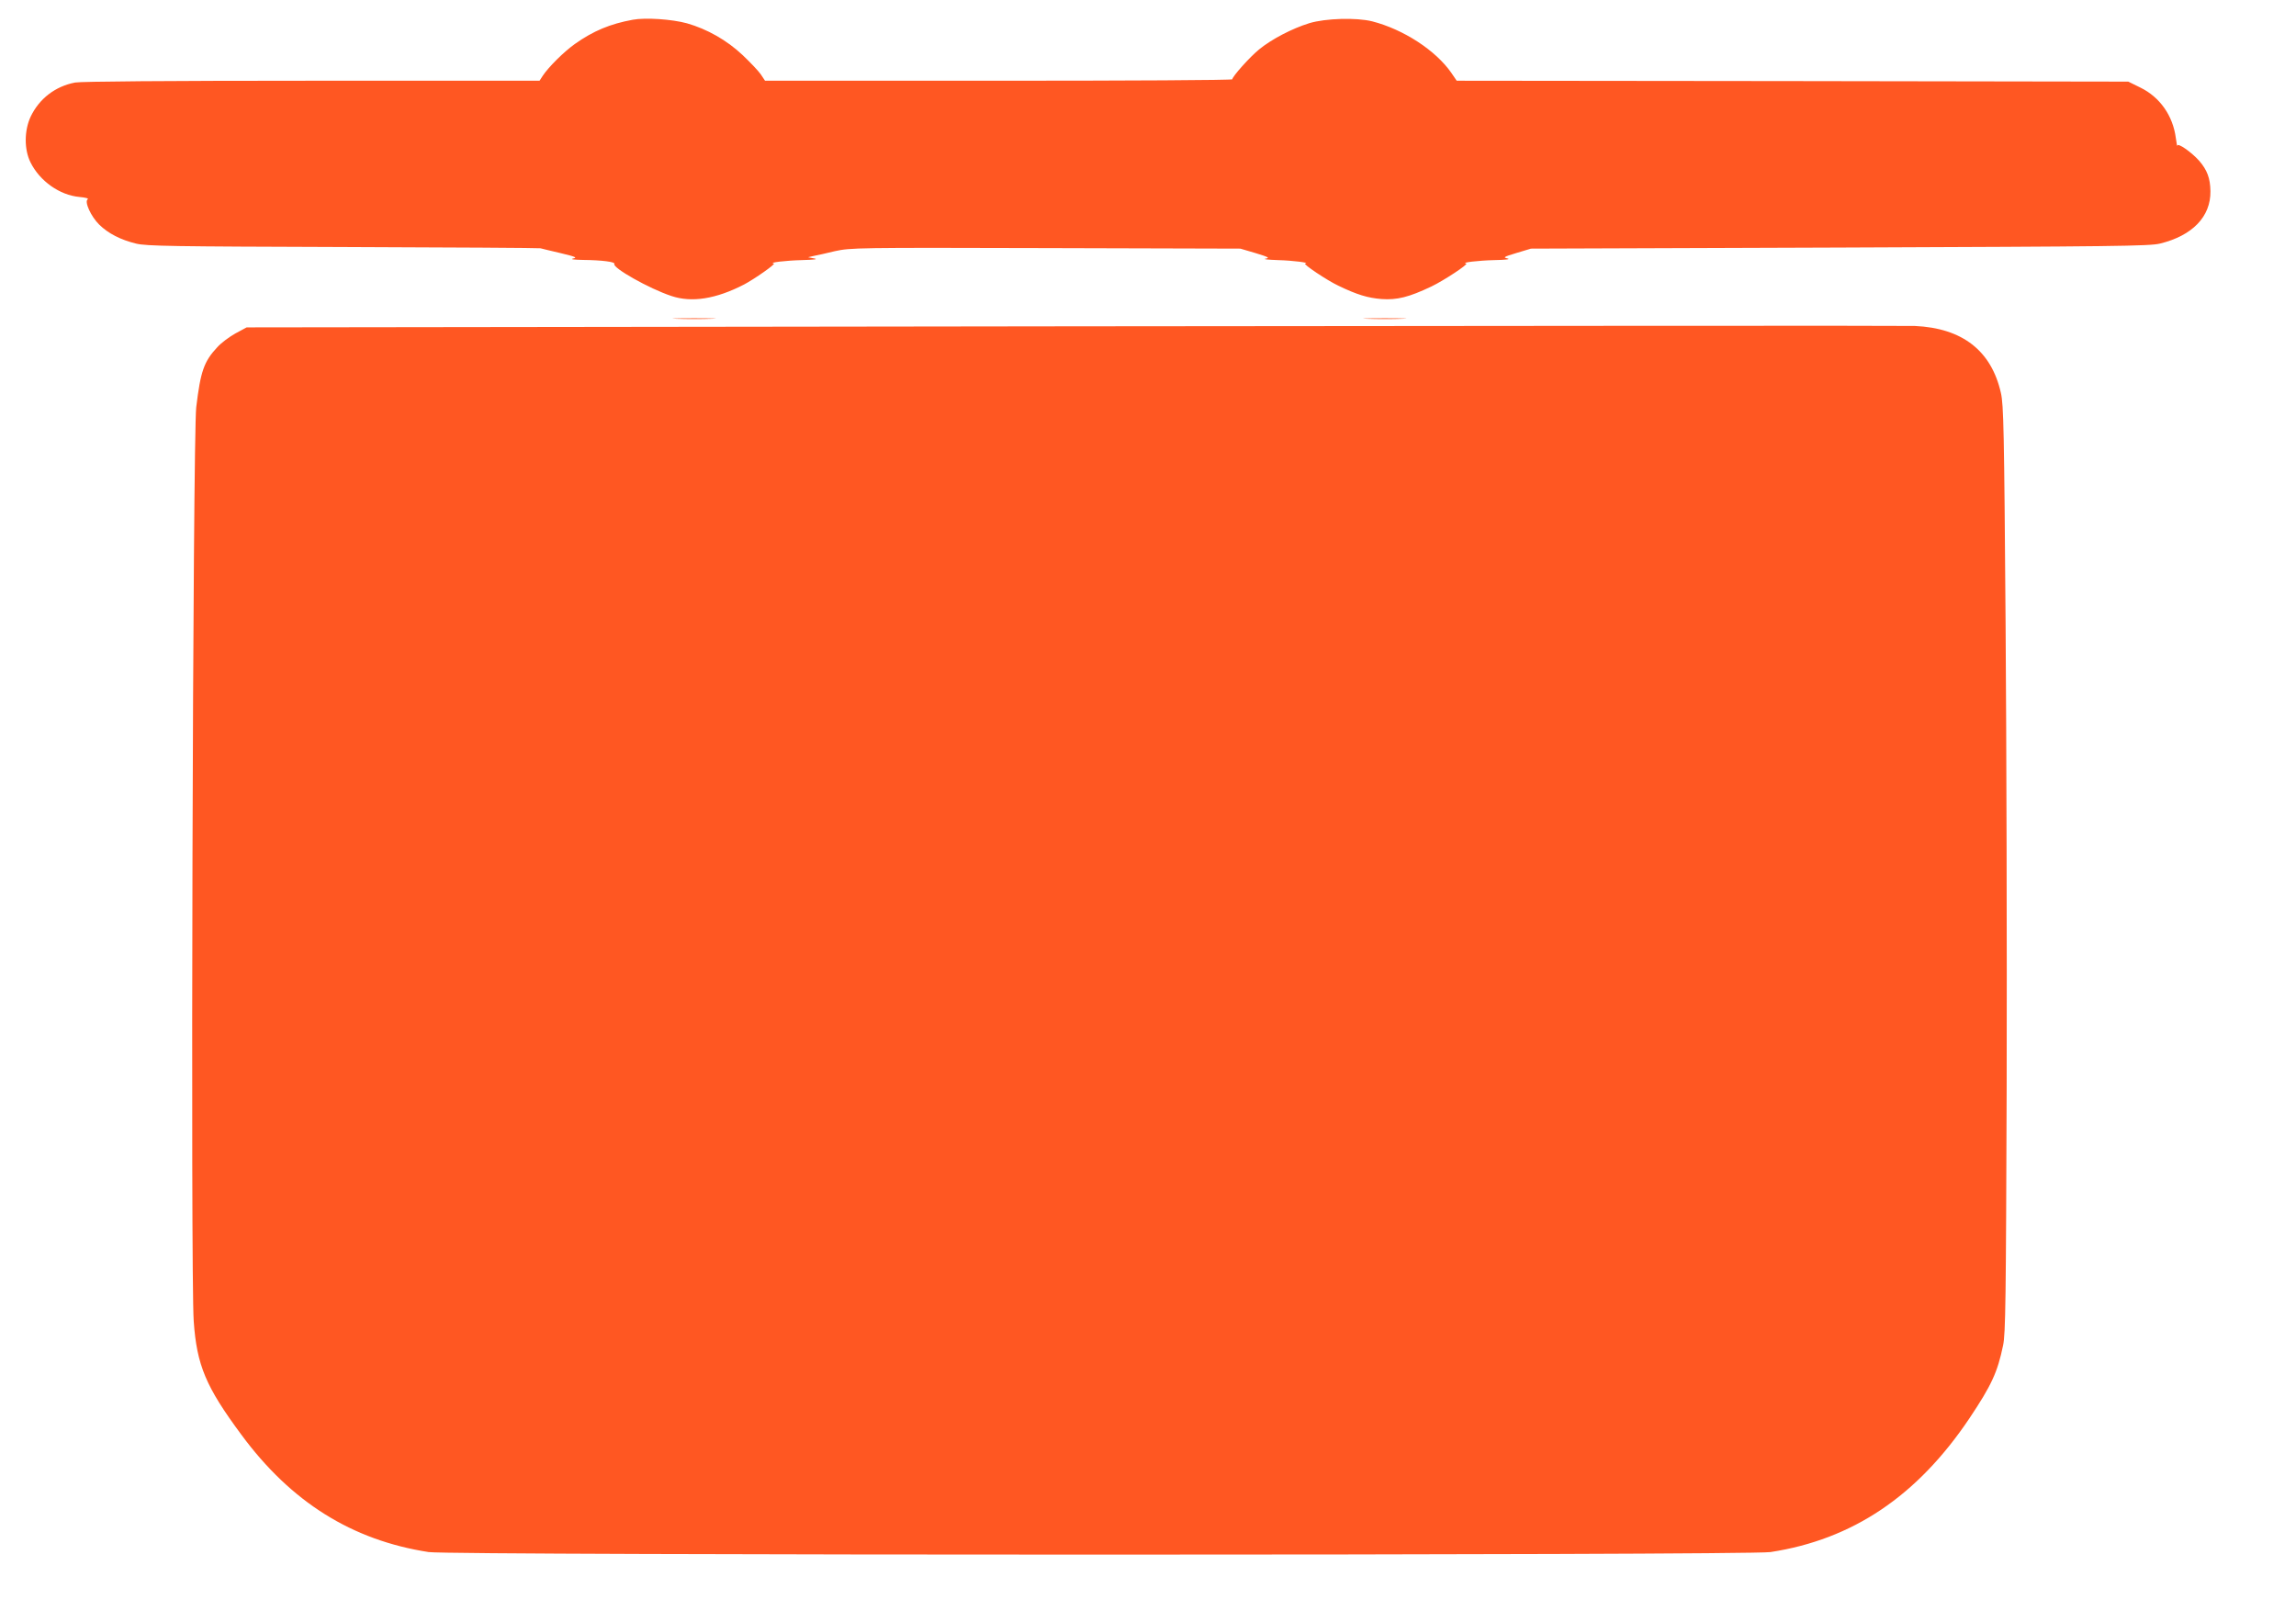 <?xml version="1.0" standalone="no"?>
<!DOCTYPE svg PUBLIC "-//W3C//DTD SVG 20010904//EN"
 "http://www.w3.org/TR/2001/REC-SVG-20010904/DTD/svg10.dtd">
<svg version="1.0" xmlns="http://www.w3.org/2000/svg"
 width="1280pt" height="898pt" viewBox="0 0 1280 898"
 preserveAspectRatio="xMidYMid meet">
<g transform="translate(0,898) scale(0.1,-0.1)"
fill="#ff5722" stroke="none">
<path d="M3528 8870 c-126 -23 -220 -62 -323 -135 -62 -44 -147 -129 -179
-177 l-18 -28 -1268 0 c-815 0 -1286 -4 -1321 -10 -111 -21 -200 -90 -248
-190 -36 -77 -37 -183 -1 -255 52 -105 163 -183 273 -193 33 -3 53 -8 46 -13
-20 -12 18 -96 64 -141 51 -50 120 -85 206 -106 58 -14 199 -16 1154 -19 598
-2 1093 -5 1100 -7 6 -2 57 -14 112 -27 84 -20 95 -25 70 -30 -18 -4 3 -7 56
-8 105 -1 180 -11 174 -22 -13 -21 194 -138 318 -179 113 -38 248 -17 405 64
57 30 180 116 166 117 -34 5 69 17 156 19 69 2 93 5 70 9 l-35 7 30 7 c17 3
71 15 120 27 88 19 115 20 1175 17 l1085 -3 85 -25 c72 -22 81 -27 55 -31 -16
-3 15 -6 70 -8 83 -2 183 -15 151 -19 -15 -2 124 -95 184 -123 105 -51 166
-69 242 -75 86 -6 152 10 278 70 69 33 210 126 194 128 -34 5 69 17 156 19 64
1 93 5 75 9 -27 6 -23 9 50 31 l80 24 1720 6 c1535 6 1727 8 1786 22 181 44
284 150 282 292 -1 72 -18 118 -63 170 -43 48 -120 102 -121 84 -1 -7 -5 12
-9 43 -16 124 -89 228 -198 281 l-67 33 -1872 3 -1872 2 -30 44 c-87 125 -266
242 -441 287 -88 22 -260 17 -350 -10 -97 -30 -210 -89 -280 -146 -53 -43
-150 -152 -150 -167 0 -5 -586 -8 -1302 -8 l-1303 0 -24 36 c-13 19 -59 67
-101 107 -88 83 -198 145 -310 177 -84 23 -231 33 -302 20z"/>
<path d="M3773 7203 c53 -2 141 -2 195 0 53 1 9 3 -98 3 -107 0 -151 -2 -97
-3z"/>
<path d="M7623 7203 c53 -2 141 -2 195 0 53 1 9 3 -98 3 -107 0 -151 -2 -97
-3z"/>
<path d="M5985 7161 l-4610 -6 -63 -34 c-34 -19 -80 -53 -101 -77 -74 -79 -93
-134 -117 -334 -19 -160 -32 -4844 -14 -5095 17 -246 68 -366 265 -632 277
-376 617 -589 1045 -655 125 -19 7354 -19 7480 0 458 70 818 312 1109 745 123
184 157 257 188 407 14 65 16 252 20 1445 2 754 -1 1915 -6 2580 -8 1079 -11
1218 -26 1284 -53 236 -215 362 -480 374 -44 2 -2154 1 -4690 -2z"/>
</g>
</svg>
